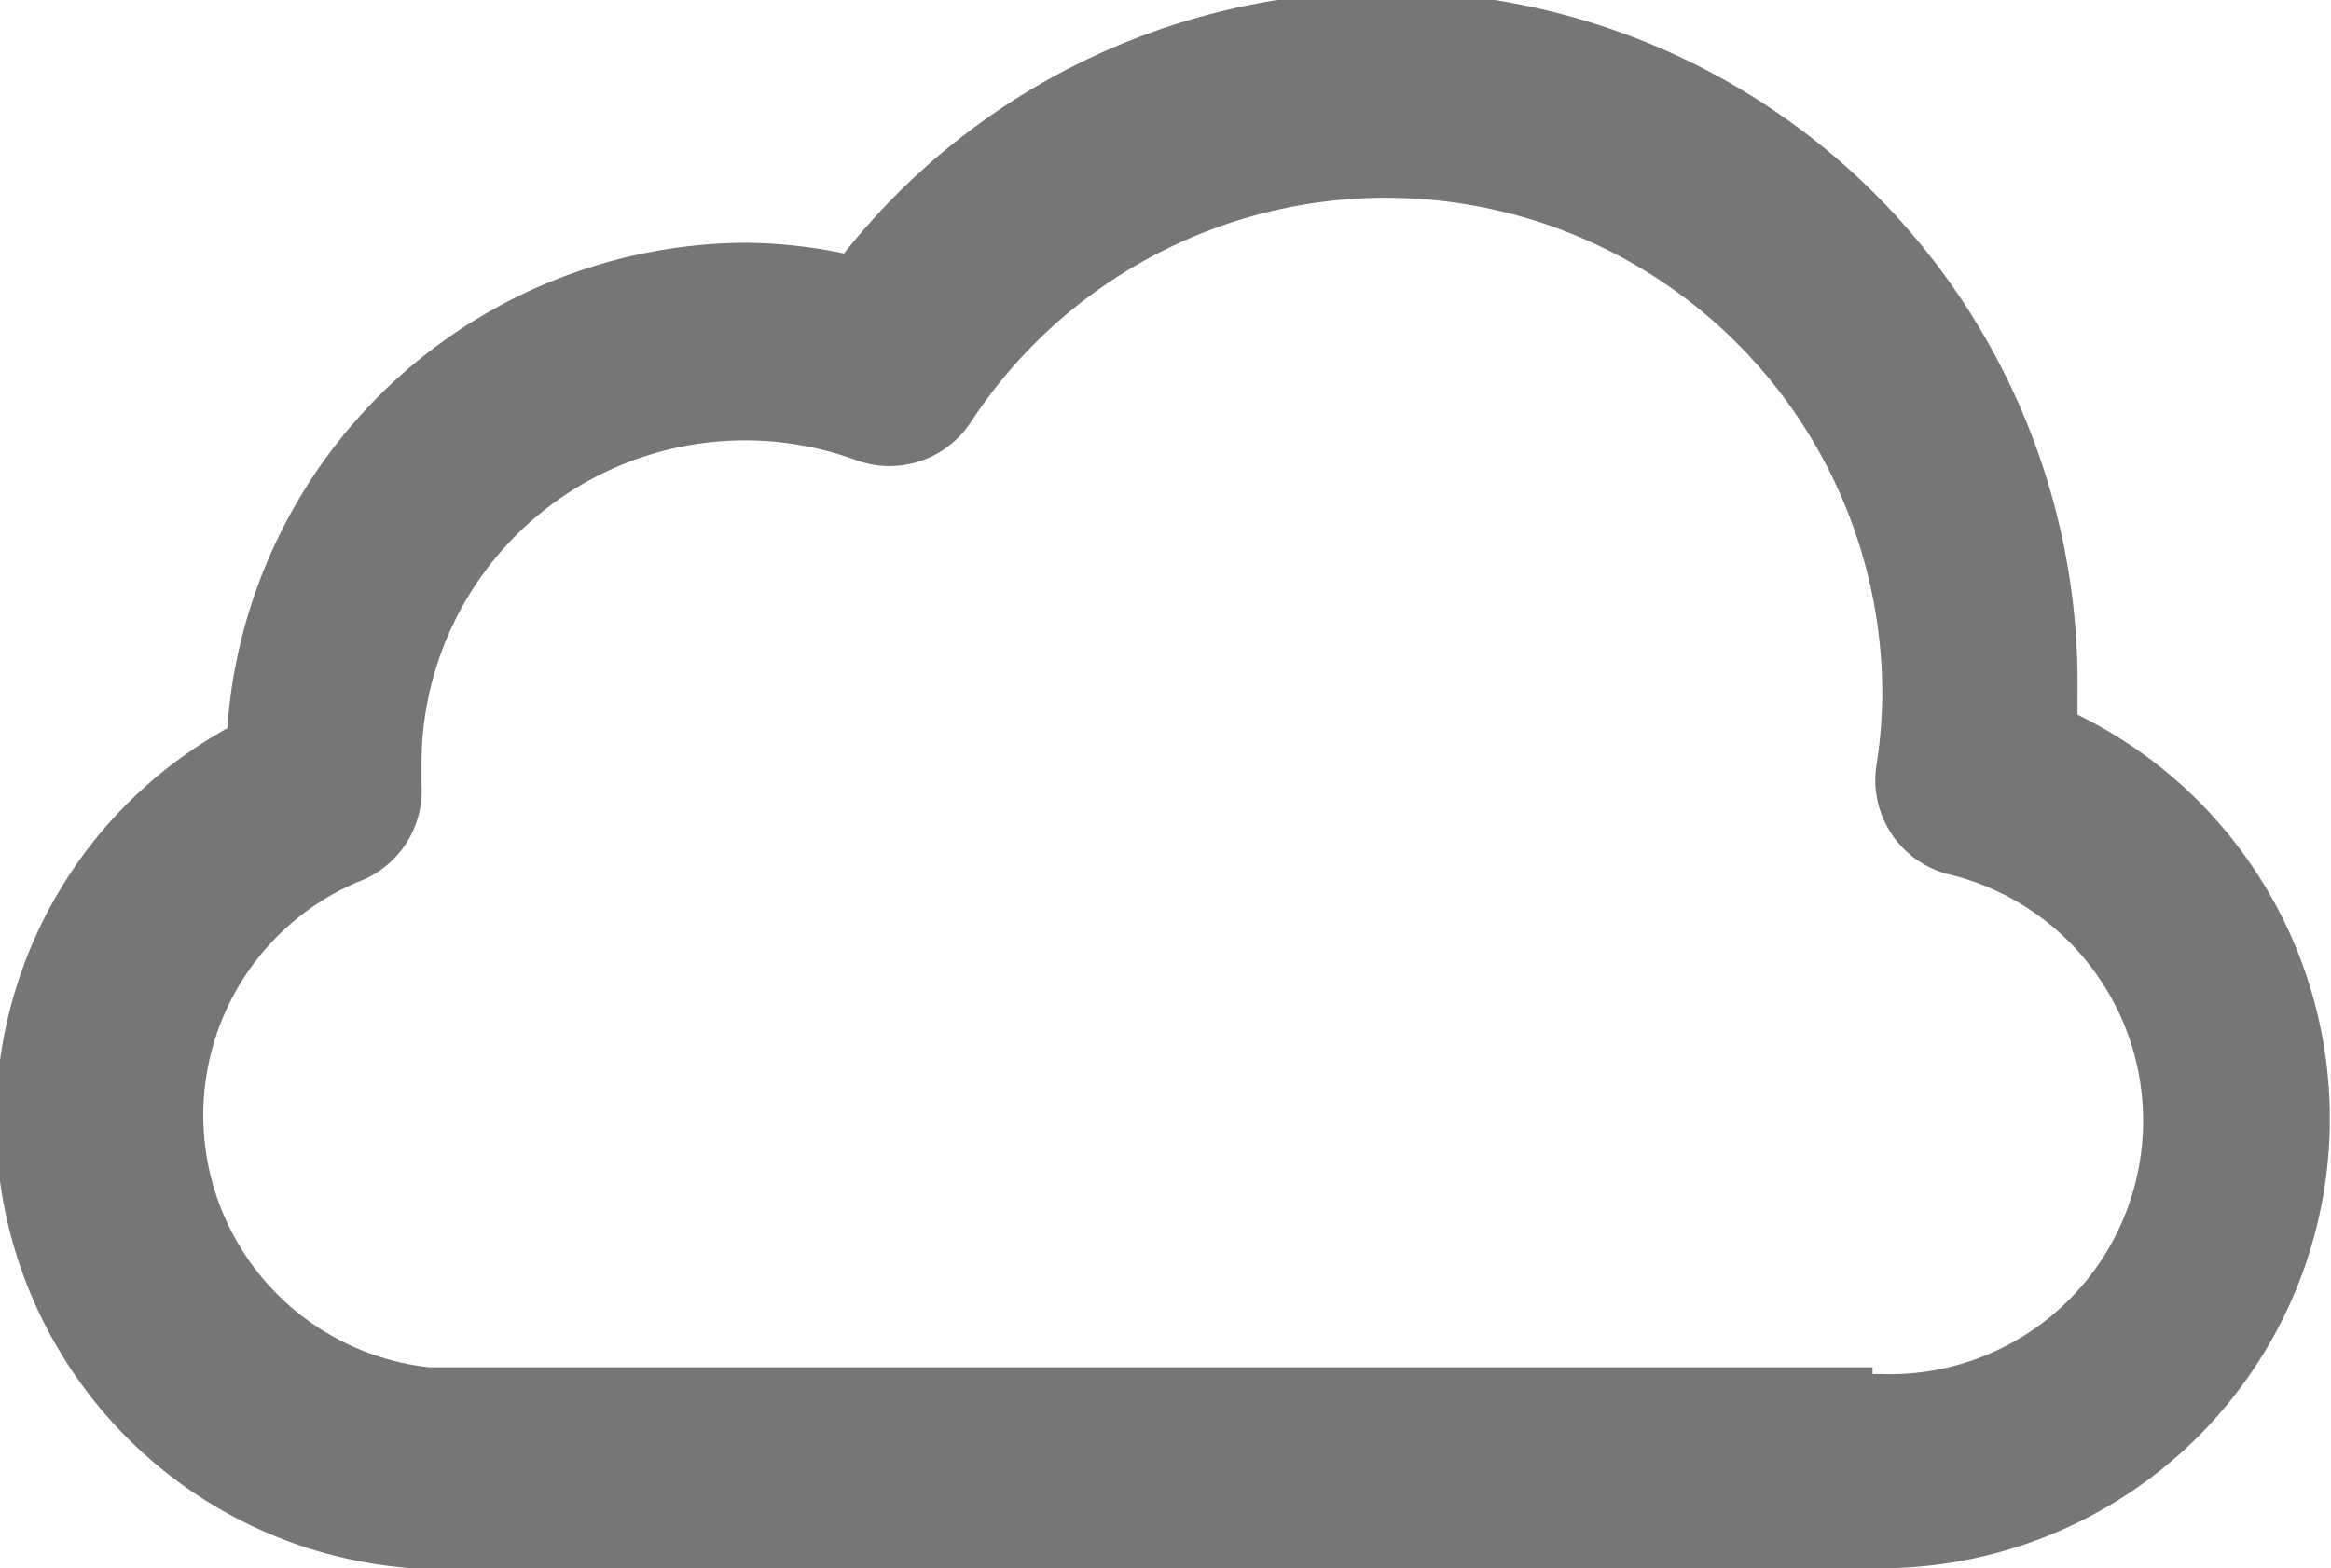<svg xmlns="http://www.w3.org/2000/svg" viewBox="0 0 24 16.15"><defs><style>.cls-1{fill:#757677;}</style></defs><g id="レイヤー_2" data-name="レイヤー 2"><g id="レイヤー_1-2" data-name="レイヤー 1"><path class="cls-1" d="M19.37,16.15H4.49l-.24,0h0A4.62,4.62,0,0,1,2.34,7.5a5.38,5.38,0,0,1,5.35-5,5.19,5.19,0,0,1,1,.11A7.12,7.12,0,0,1,21.39,7.12v.24a4.63,4.63,0,0,1-2,8.79Zm-.09-2h.09A2.61,2.61,0,0,0,20.05,9a1,1,0,0,1-.73-1.12,4.87,4.87,0,0,0,.06-.76A5.11,5.11,0,0,0,10,4.34a1,1,0,0,1-1.18.4A3.33,3.33,0,0,0,4.34,7.9v.18a1,1,0,0,1-.65,1,2.61,2.61,0,0,0,.73,5H19.28Z"/></g></g></svg>